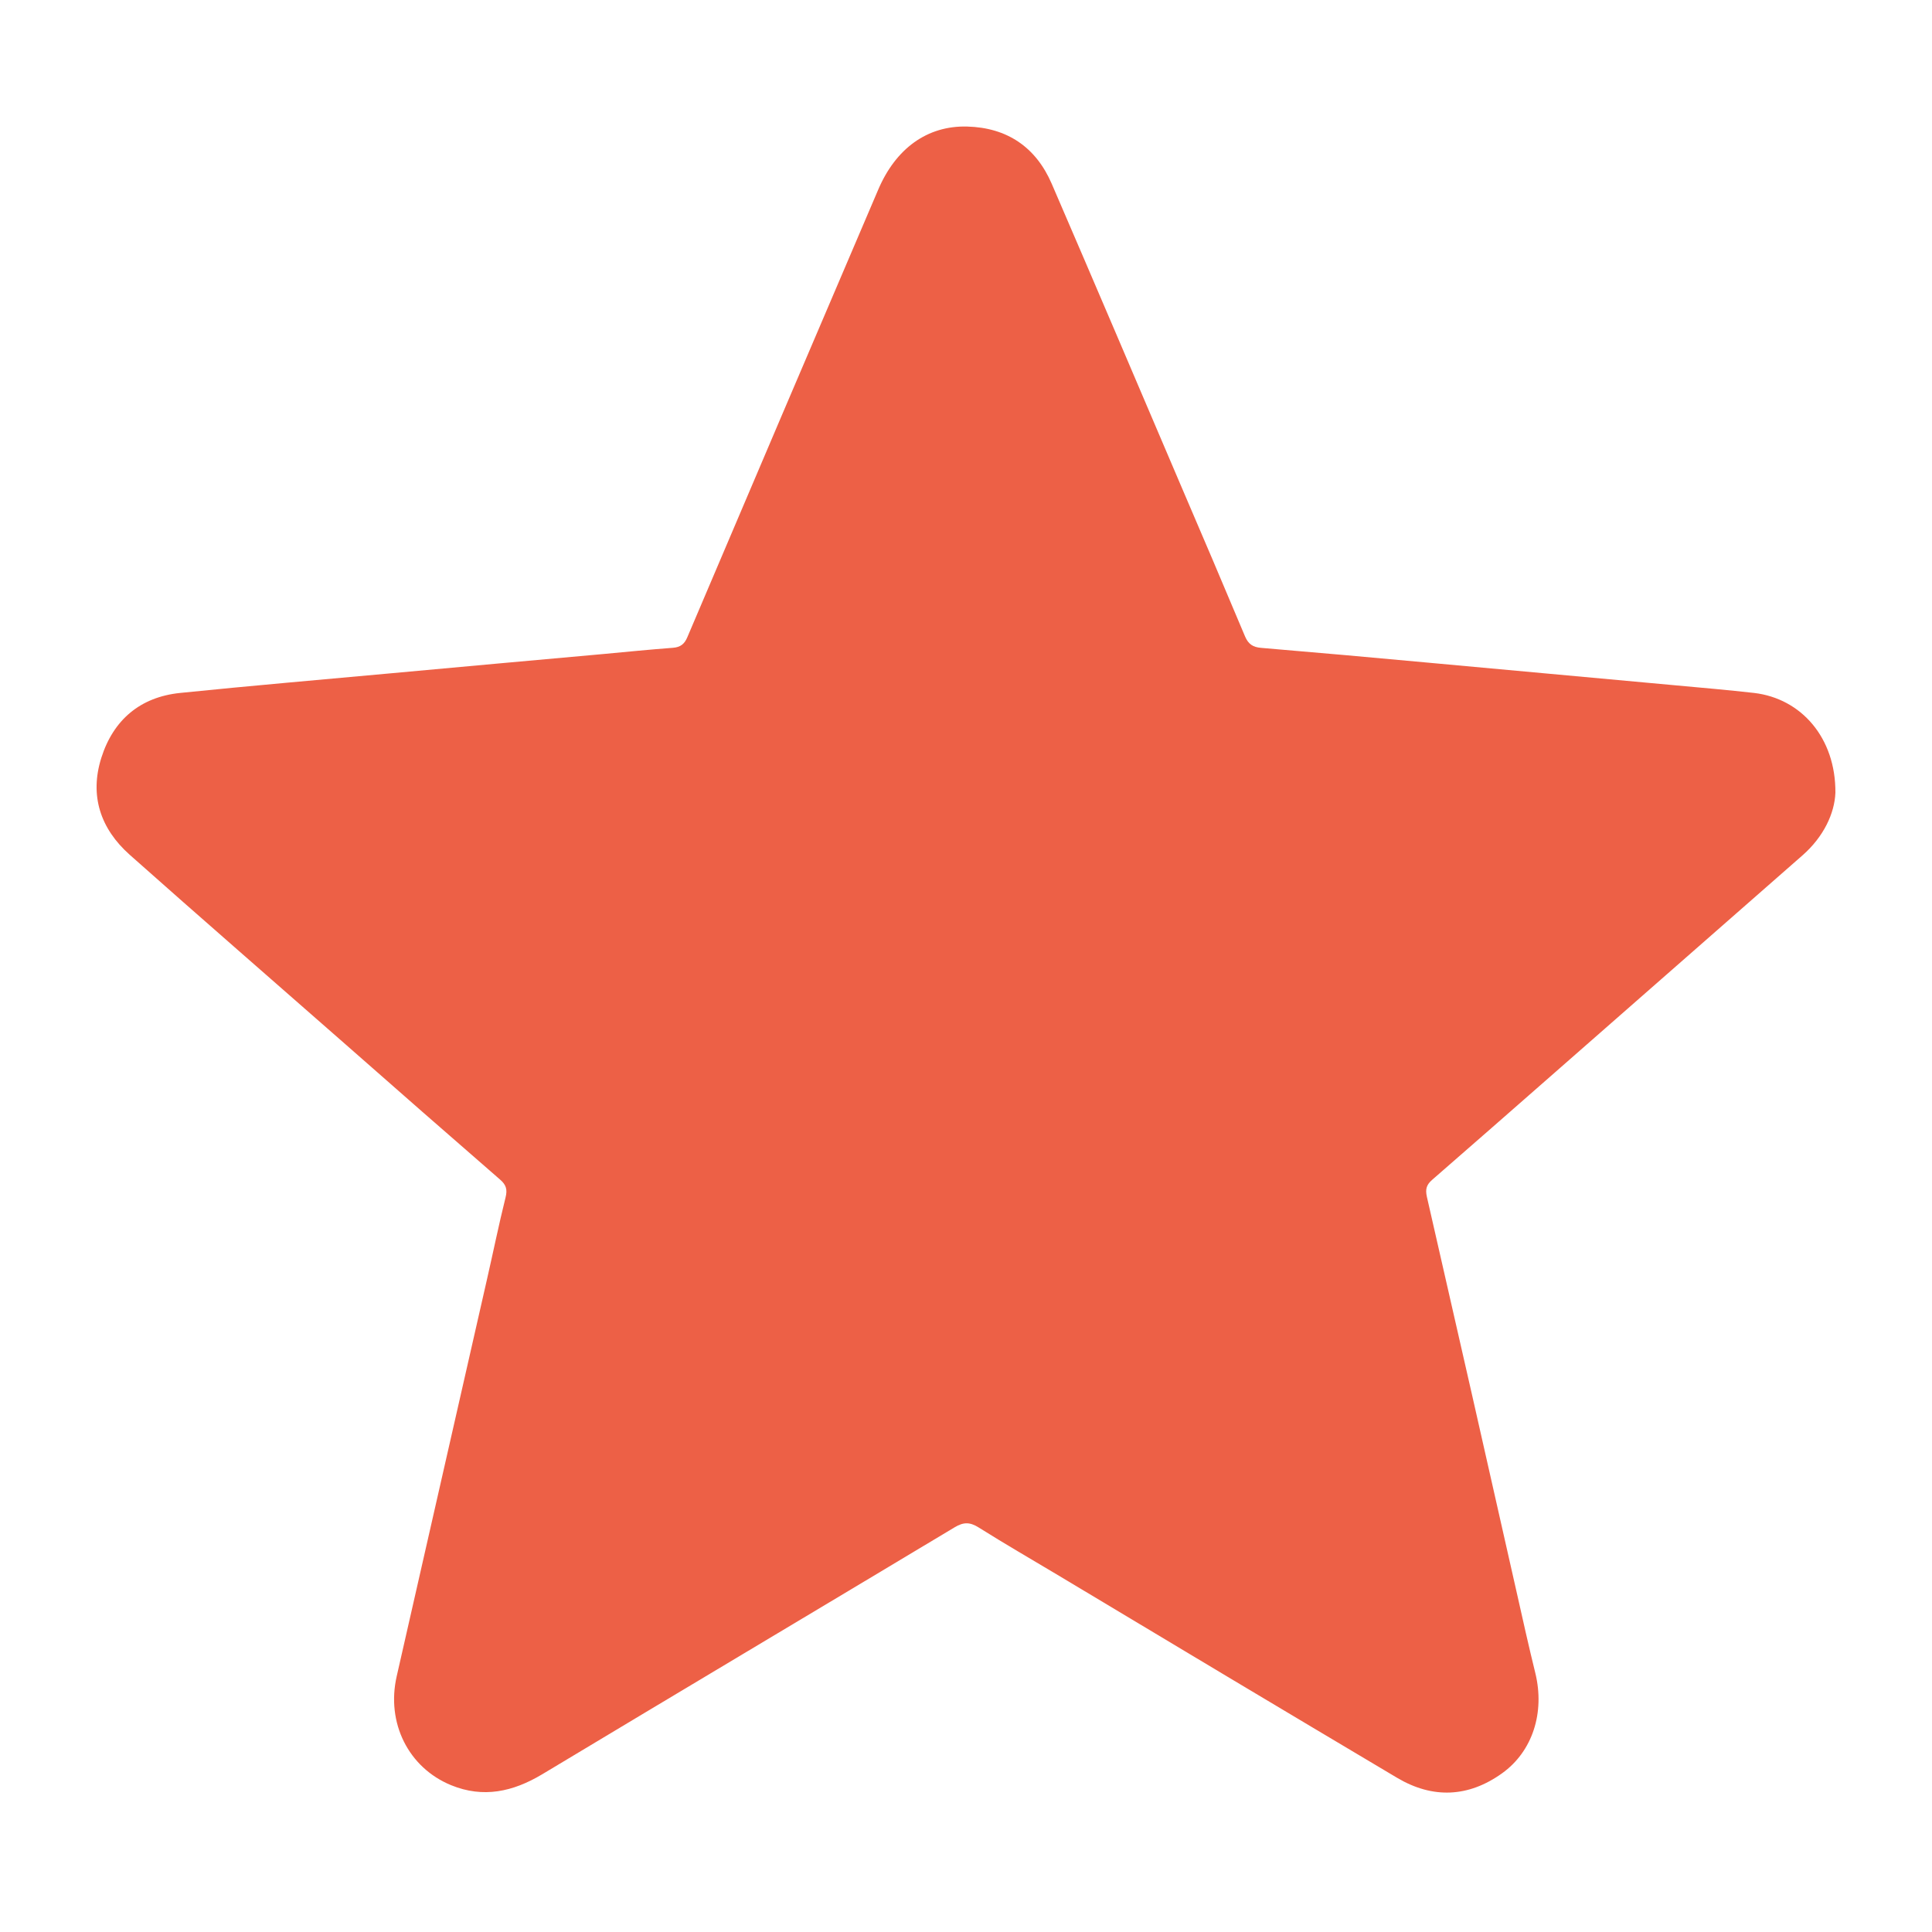 <svg width="24" height="24" viewBox="0 0 24 24" fill="none" xmlns="http://www.w3.org/2000/svg">
<path d="M22.8 9.848C22.79 10.103 22.655 10.393 22.394 10.623C21.349 11.54 20.304 12.457 19.258 13.373C18.77 13.802 18.281 14.229 17.791 14.656C17.721 14.717 17.704 14.771 17.725 14.866C18.101 16.508 18.474 18.151 18.844 19.795C18.918 20.126 18.992 20.457 19.073 20.786C19.191 21.273 19.04 21.755 18.66 22.028C18.242 22.328 17.798 22.347 17.356 22.085C15.948 21.248 14.543 20.408 13.139 19.565C12.811 19.369 12.479 19.177 12.156 18.974C12.049 18.907 11.97 18.906 11.86 18.972C10.152 19.997 8.441 21.016 6.735 22.041C6.373 22.258 6.003 22.34 5.603 22.176C5.073 21.958 4.796 21.401 4.928 20.823C5.3 19.184 5.673 17.546 6.046 15.908C6.125 15.564 6.195 15.217 6.28 14.876C6.305 14.777 6.288 14.719 6.213 14.654C5.571 14.096 4.931 13.536 4.293 12.974C3.398 12.188 2.501 11.409 1.611 10.618C1.248 10.295 1.11 9.884 1.259 9.413C1.408 8.943 1.741 8.659 2.237 8.608C3.116 8.518 3.997 8.443 4.877 8.362C5.748 8.282 6.619 8.203 7.489 8.125C7.779 8.098 8.07 8.069 8.36 8.047C8.454 8.04 8.504 7.999 8.539 7.914C9.327 6.061 10.117 4.208 10.909 2.357C11.127 1.845 11.518 1.559 12.014 1.572C12.51 1.585 12.868 1.827 13.065 2.283C13.6 3.522 14.129 4.765 14.659 6.007C14.93 6.638 15.2 7.271 15.466 7.905C15.507 8.002 15.565 8.04 15.666 8.048C16.366 8.107 17.066 8.169 17.765 8.234C18.784 8.327 19.802 8.42 20.82 8.514C21.143 8.543 21.467 8.572 21.79 8.608C22.377 8.677 22.805 9.167 22.8 9.848Z" fill="#ED6046"/>
</svg>
